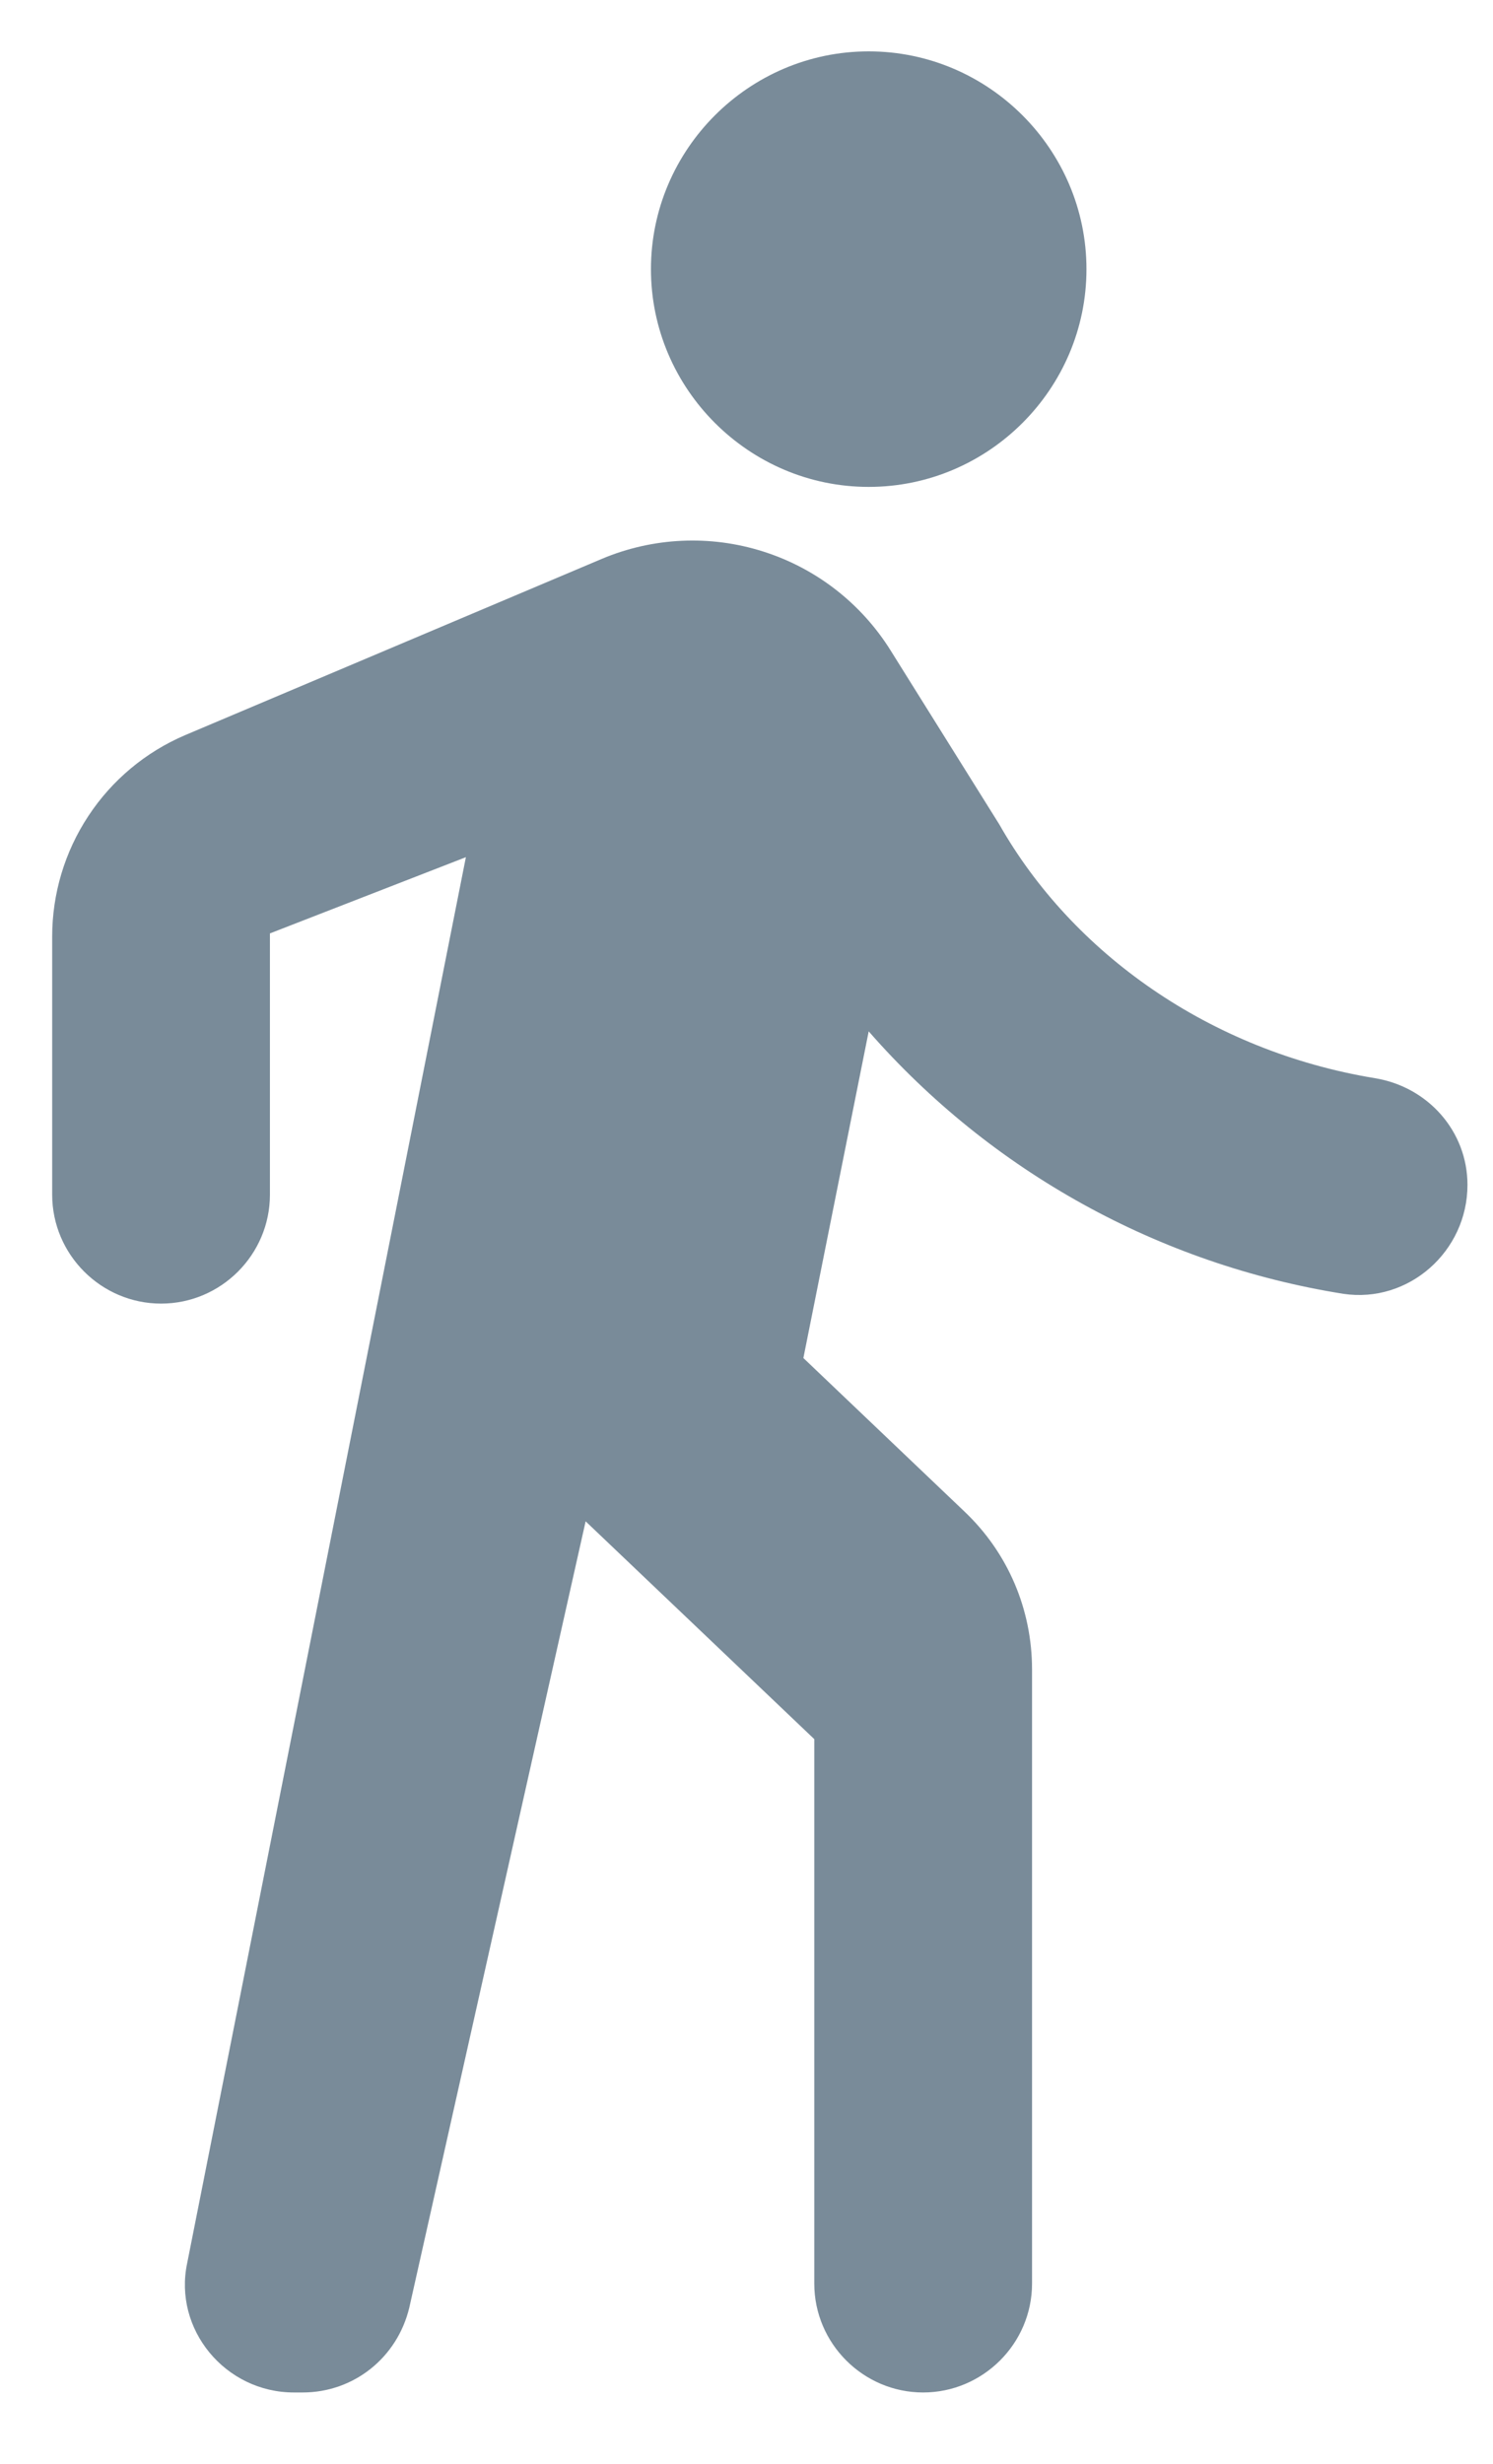 <svg width="20" height="33" viewBox="0 0 20 33" fill="none" xmlns="http://www.w3.org/2000/svg">
<path d="M11.637 6.521C13.241 6.521 14.554 5.209 14.554 3.605C14.554 2 13.241 0.688 11.637 0.688C10.033 0.688 8.72 2 8.72 3.605C8.72 5.209 10.033 6.521 11.637 6.521ZM6.241 11.48L2.508 30.307C2.318 31.196 3.018 32.042 3.937 32.042H4.054C4.739 32.042 5.322 31.576 5.483 30.905L7.845 20.375L10.908 23.292V30.584C10.908 31.386 11.564 32.042 12.366 32.042C13.168 32.042 13.825 31.386 13.825 30.584V22.359C13.825 21.557 13.504 20.798 12.92 20.244L10.762 18.188L11.637 13.813C13.28 15.692 15.53 16.935 17.995 17.328C18.87 17.459 19.658 16.759 19.658 15.869C19.658 15.155 19.133 14.557 18.418 14.44C16.201 14.075 14.364 12.763 13.387 11.042L11.929 8.709C11.535 8.079 10.93 7.61 10.222 7.386C9.514 7.161 8.749 7.196 8.064 7.484L2.479 9.846C1.95 10.072 1.5 10.448 1.184 10.928C0.867 11.408 0.699 11.97 0.699 12.544V16C0.699 16.803 1.356 17.459 2.158 17.459C2.96 17.459 3.616 16.803 3.616 16V12.501L6.241 11.48Z" fill="#798B99"/>
</svg>
